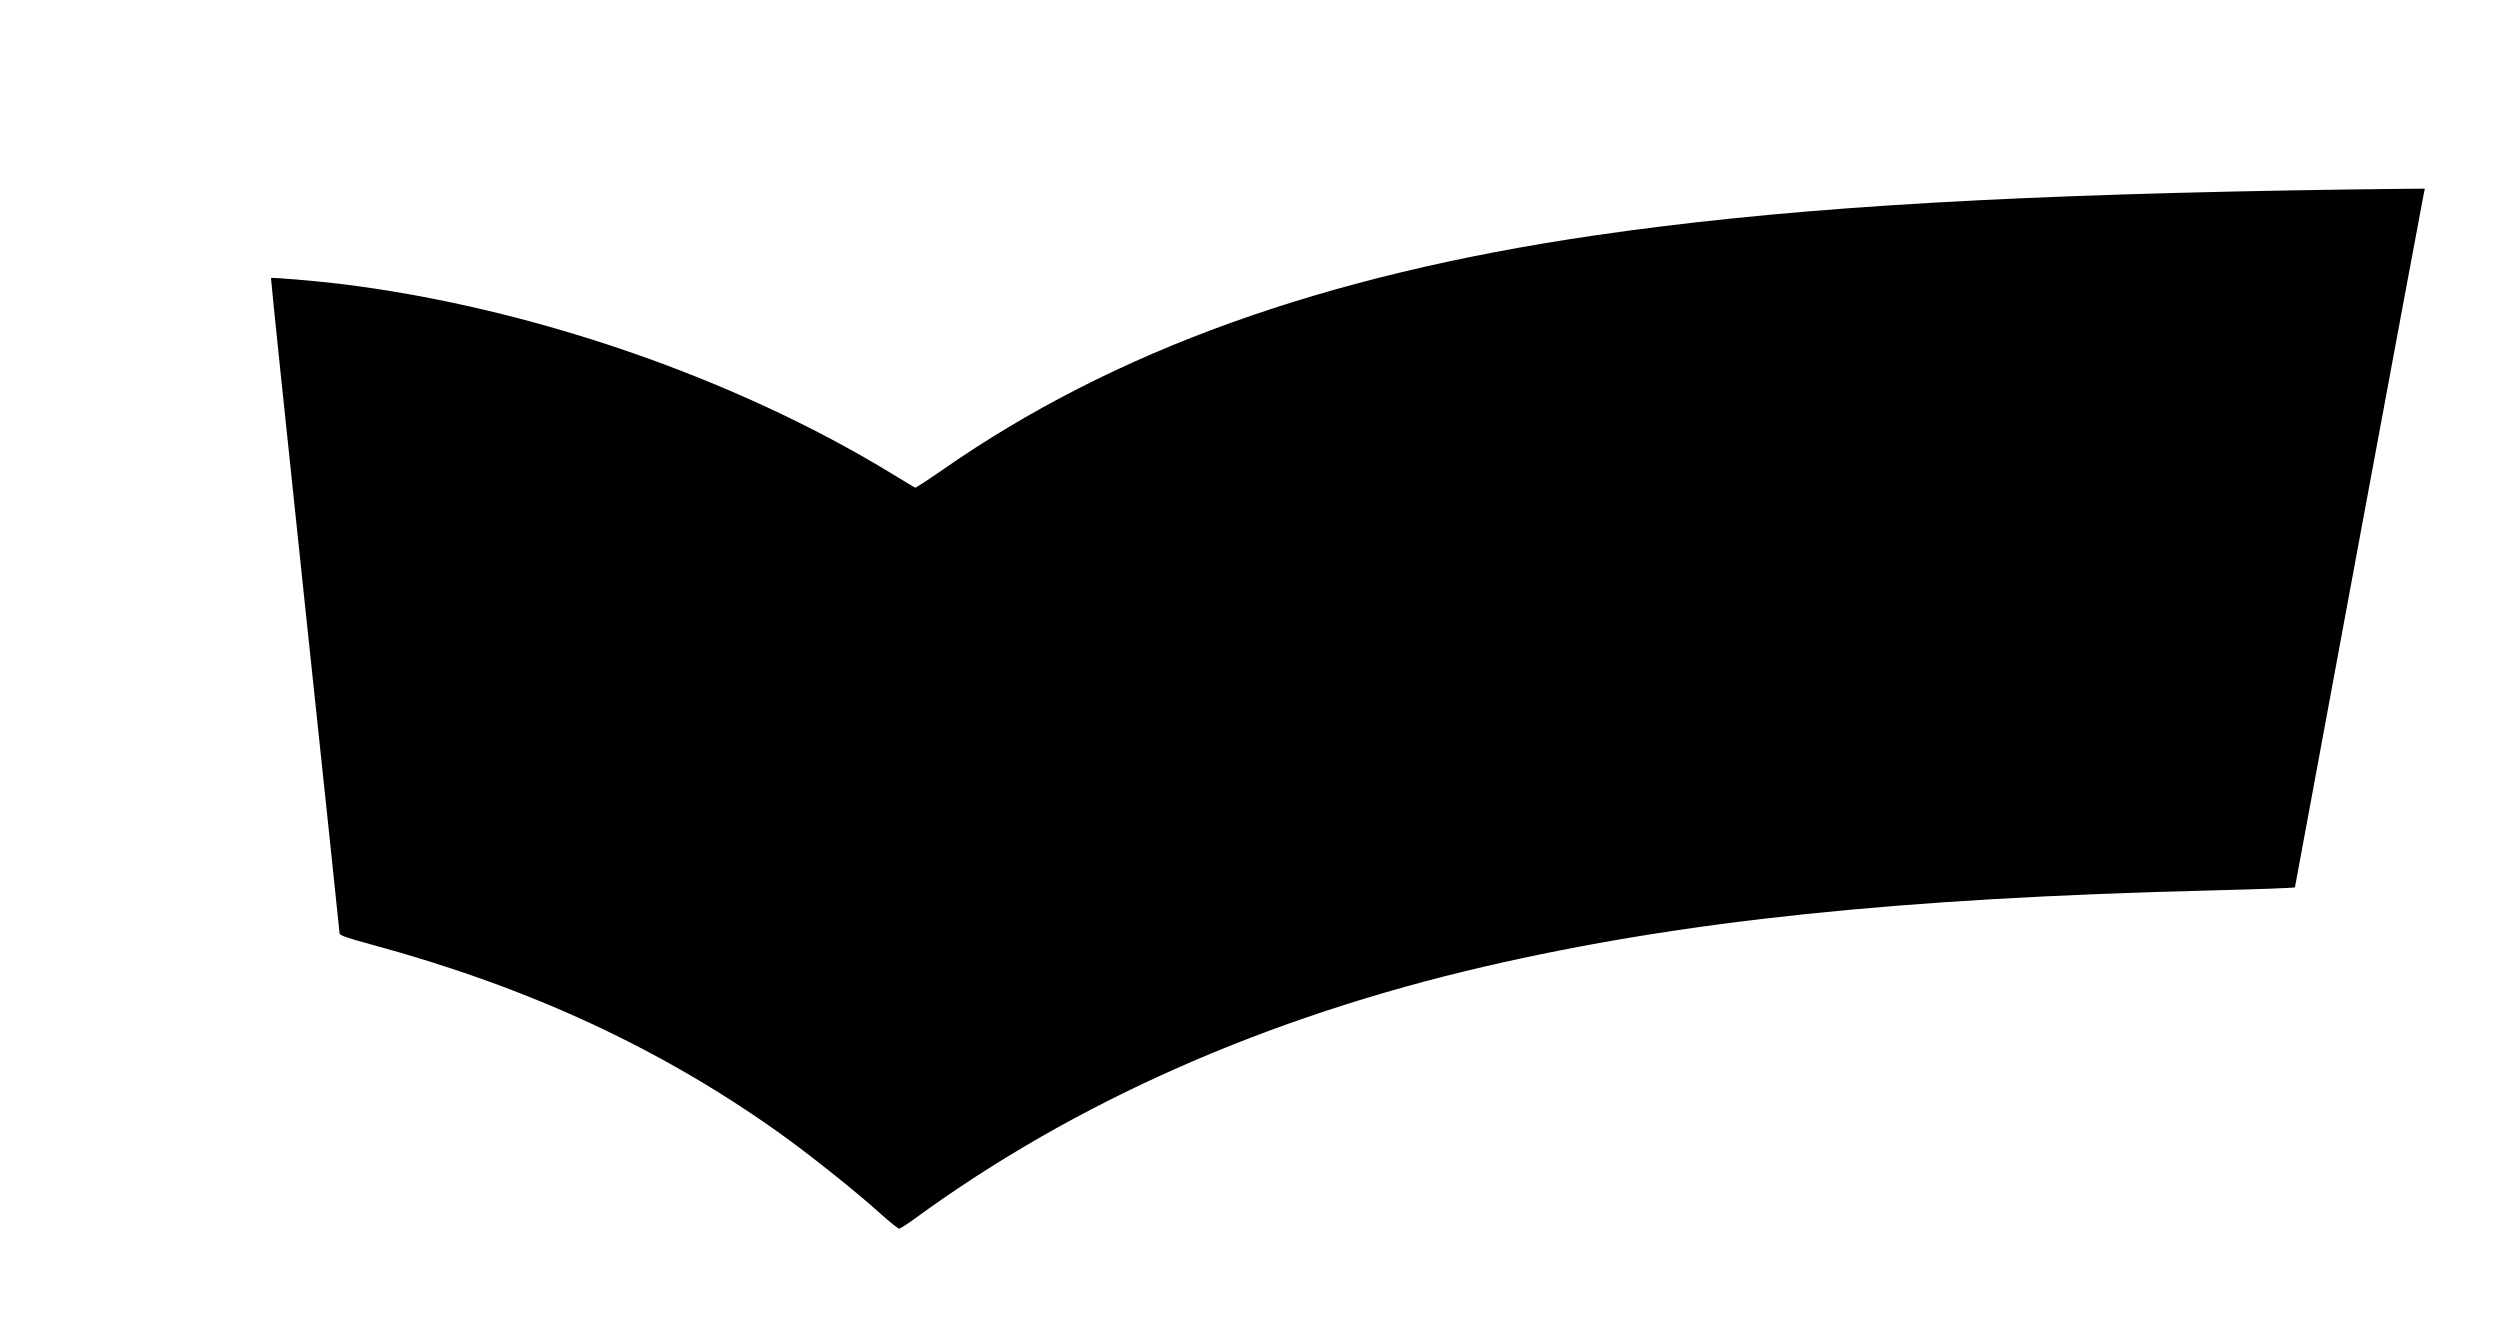 <?xml version="1.0" standalone="no"?>
<!DOCTYPE svg PUBLIC "-//W3C//DTD SVG 20010904//EN"
 "http://www.w3.org/TR/2001/REC-SVG-20010904/DTD/svg10.dtd">
<svg version="1.0" xmlns="http://www.w3.org/2000/svg"
 width="1524pt" height="806pt" viewBox="0 0 1524 806"
 preserveAspectRatio="xMidYMid meet">

<g transform="translate(0,806) scale(0.1,-0.1)"
fill="#000000" stroke="none">
<path d="M13945 6899 c-1894 -34 -3134 -115 -4230 -275 -1651 -242 -2926 -701
-3969 -1428 -88 -61 -163 -110 -167 -109 -3 1 -64 38 -135 81 -964 590 -2217
1021 -3374 1162 -162 19 -412 40 -418 35 -2 -2 91 -898 207 -1992 116 -1093
211 -1995 211 -2003 0 -12 49 -29 198 -69 955 -259 1757 -630 2485 -1149 176
-126 460 -351 609 -486 59 -53 113 -96 119 -96 6 0 50 28 98 63 974 711 2144
1228 3476 1536 1207 279 2520 416 4428 463 279 7 507 15 507 19 0 6 775 4182
786 4232 l6 27 -209 -2 c-114 -1 -397 -5 -628 -9z"/>
</g>
</svg>
